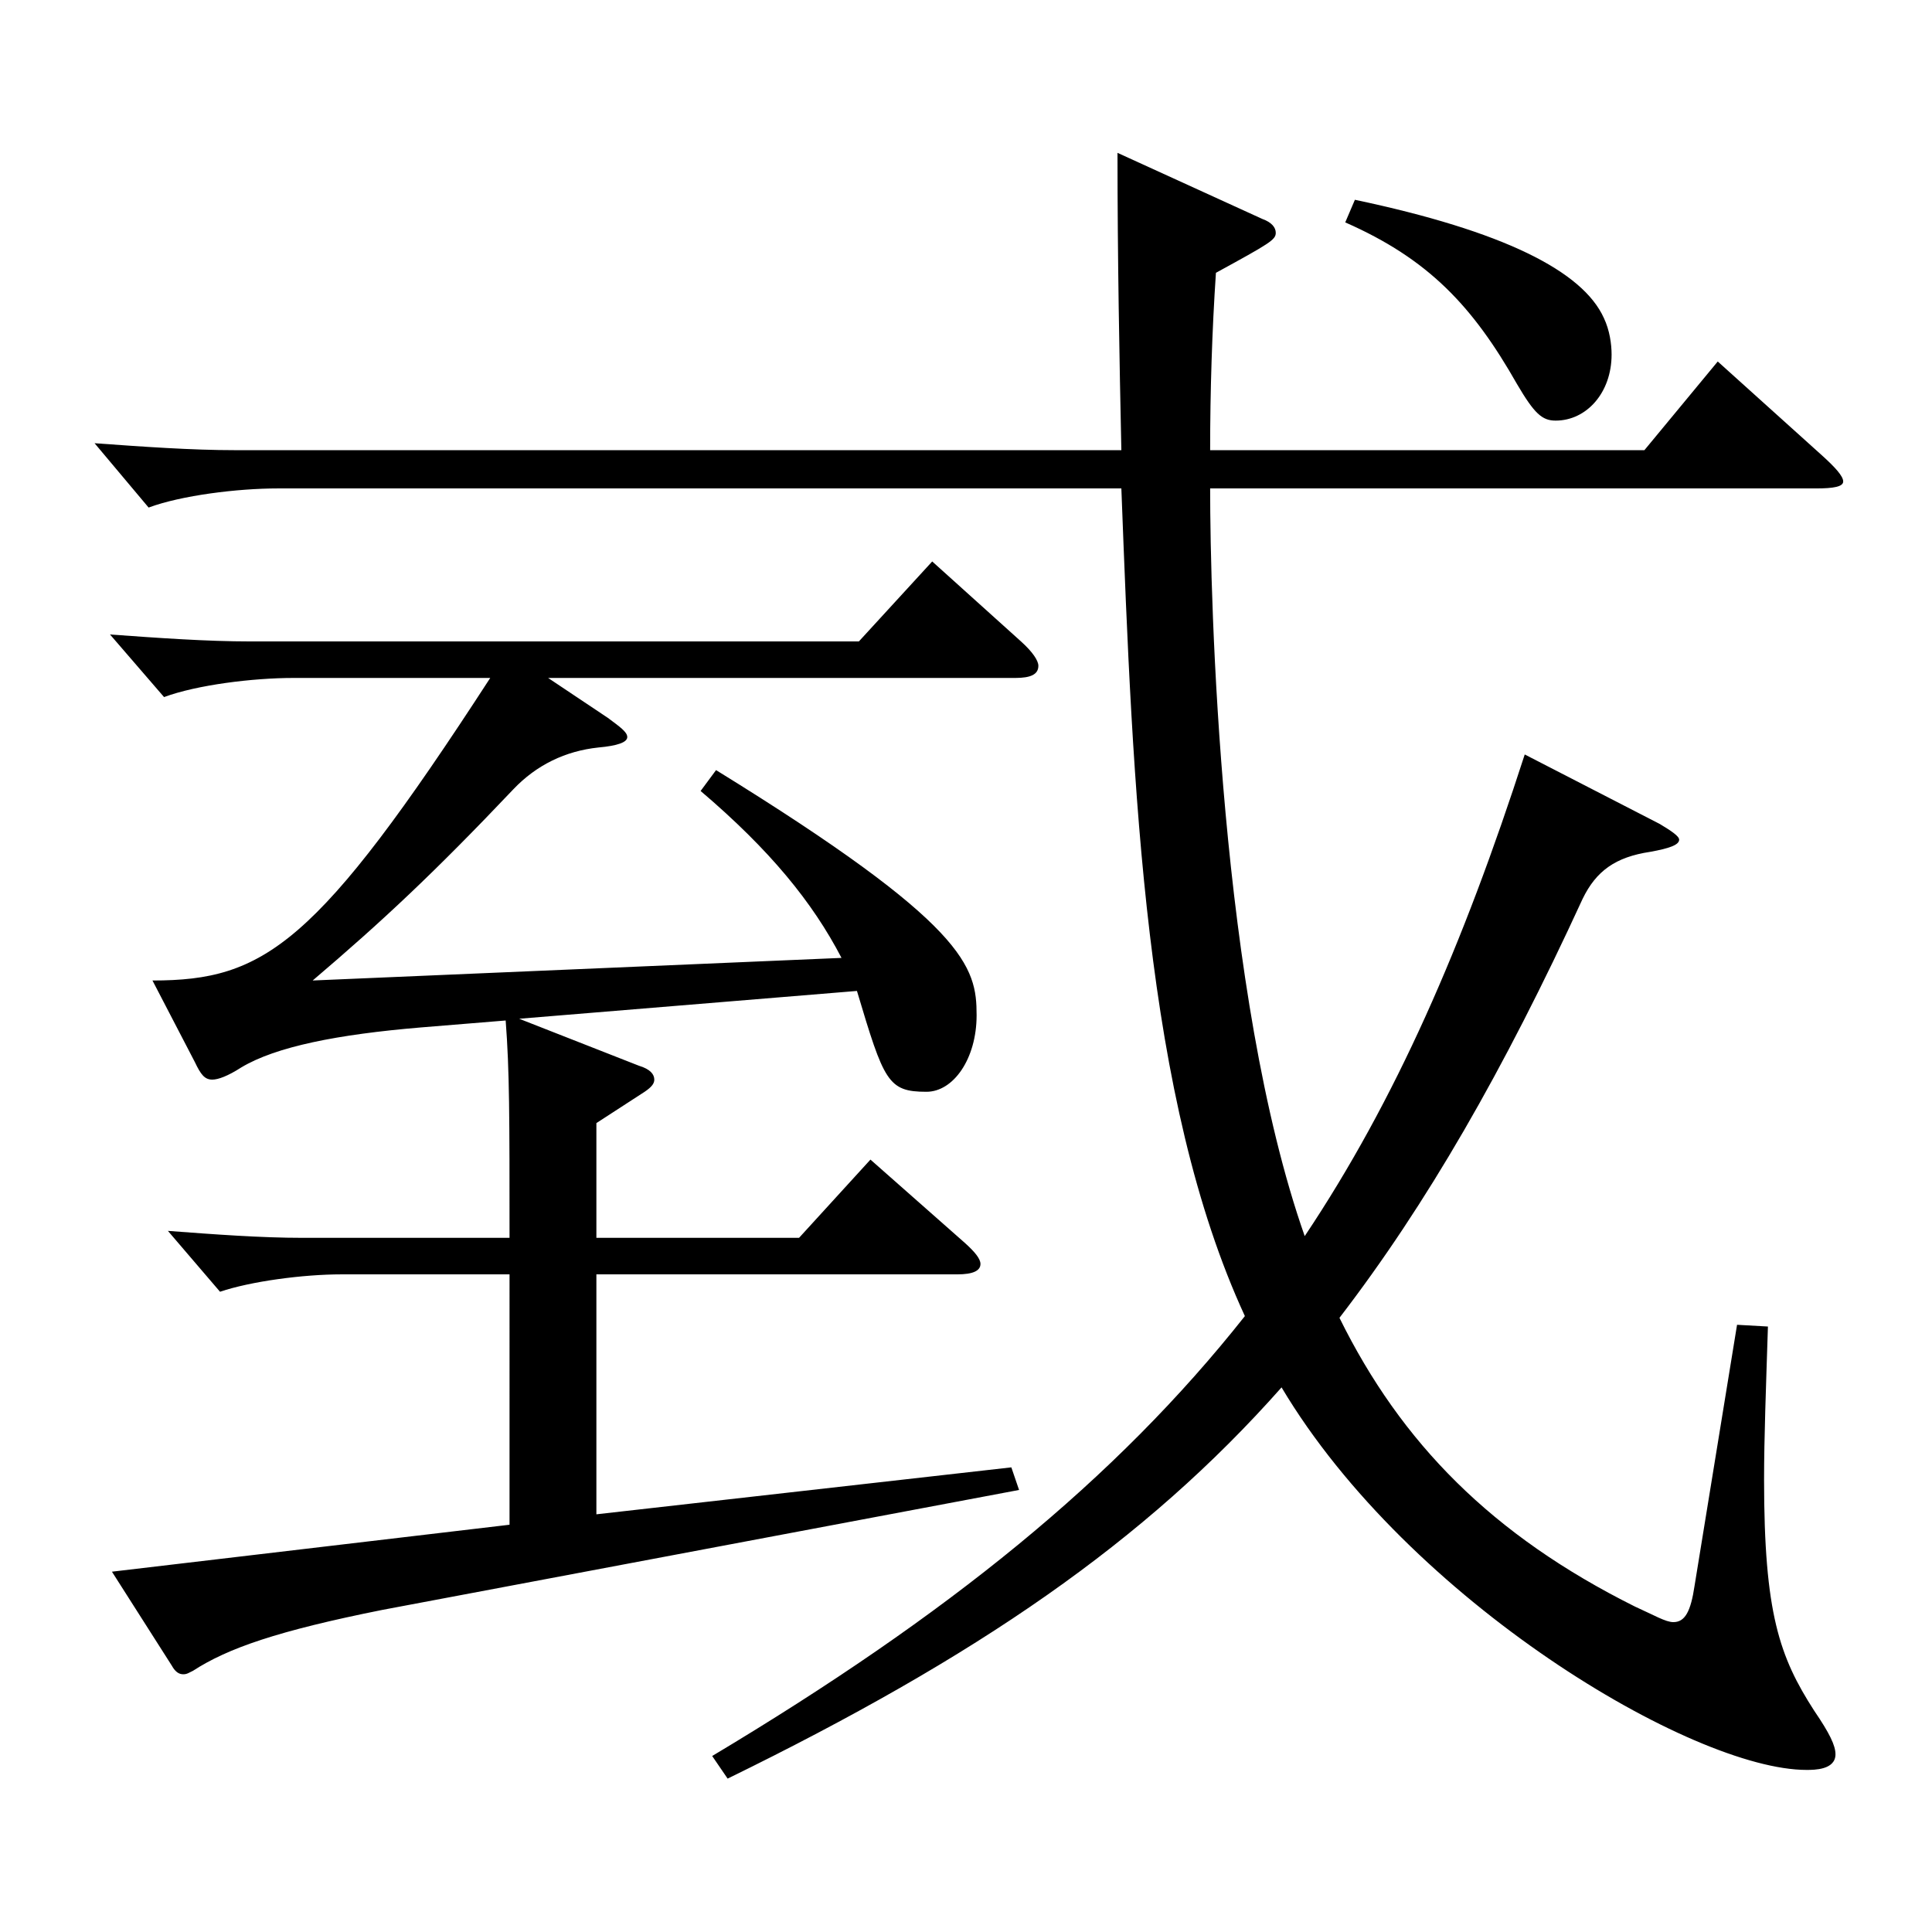 <?xml version="1.0" encoding="utf-8"?>
<!-- Generator: Adobe Illustrator 16.0.0, SVG Export Plug-In . SVG Version: 6.00 Build 0)  -->
<!DOCTYPE svg PUBLIC "-//W3C//DTD SVG 1.1//EN" "http://www.w3.org/Graphics/SVG/1.1/DTD/svg11.dtd">
<svg version="1.1" id="图层_1" xmlns="http://www.w3.org/2000/svg" xmlns:xlink="http://www.w3.org/1999/xlink" x="0px" y="0px"
	 width="1000px" height="1000px" viewBox="0 0 1000 1000" enable-background="new 0 0 1000 1000" xml:space="preserve">
<path d="M368.627,908.903c121.877-72.899,208.789-143.099,275.722-227.698c-51.947-112.499-57.941-271.798-63.936-428.397h-436.56
	c-20.979,0-49.95,3.601-66.933,9.9l-27.972-33.3c24.975,1.8,49.949,3.6,72.926,3.6h458.538c-0.999-46.8-1.998-98.999-1.998-153.898
	l74.925,34.199c4.995,1.801,6.992,4.5,6.992,7.2c0,3.6-2.996,5.4-30.969,20.7c-1.997,29.699-2.996,61.199-2.996,91.799h224.773
	l37.961-45.899l53.946,48.6c6.992,6.3,10.988,10.8,10.988,13.5s-4.995,3.6-13.985,3.6H626.367c0,57.6,4.994,261.898,48.95,386.998
	c46.953-70.2,81.917-150.3,113.885-249.299l69.93,36c5.994,3.6,9.99,6.3,9.99,8.1c0,2.7-4.995,4.5-14.985,6.3
	c-17.981,2.7-27.972,9.9-34.964,24.3c-40.959,89.1-80.919,158.399-125.874,216.899c31.968,64.799,78.921,112.499,152.847,149.398
	c9.989,4.5,15.983,8.1,19.979,8.1c5.994,0,8.991-5.399,10.989-18.899l21.978-134.999l15.984,0.9
	c-0.999,31.499-1.998,57.6-1.998,79.199c0,69.299,7.991,91.799,25.974,119.699c7.992,11.699,10.988,18,10.988,22.5
	c0,8.1-10.988,8.1-14.984,8.1c-58.94,0-205.793-87.3-271.727-197.999c-70.928,80.1-157.841,139.499-286.711,202.499L368.627,908.903
	z M78.919,507.506c57.941,0,84.914-18,174.823-156.599H151.845c-20.979,0-49.949,3.6-66.932,9.9l-27.973-32.4
	c24.976,1.8,49.95,3.601,72.927,3.601H444.55l37.962-41.4l45.954,41.4c5.993,5.399,8.99,9.899,8.99,12.6c0,4.5-3.996,6.3-11.987,6.3
	H283.712l30.969,20.7c5.994,4.5,9.99,7.199,9.99,9.899s-4.995,4.5-14.985,5.4c-16.982,1.8-31.968,9-43.955,21.6
	c-40.959,43.2-67.932,68.399-103.896,98.999l273.725-11.699c-14.985-28.8-36.963-55.8-72.927-86.399l7.992-10.8
	c129.869,80.099,134.863,101.699,134.863,126.898c0,22.5-11.987,39.6-25.974,39.6c-19.979,0-21.978-5.399-35.964-52.199
	l-174.823,14.399l61.938,24.3c5.994,1.801,7.992,4.5,7.992,7.2c0,1.8-0.999,3.601-4.995,6.3l-24.975,16.2v59.399h104.894
	l36.963-40.5l48.951,43.2c4.994,4.5,7.991,8.1,7.991,10.8c0,3.6-3.996,5.4-11.987,5.4H308.688v124.199l214.783-24.3l3.996,11.699
	l-329.668,62.1c-53.945,10.8-79.92,19.8-97.901,31.5c-1.998,0.9-2.997,1.8-4.995,1.8s-3.996-0.899-5.994-4.5l-30.969-48.6
	l205.793-24.3V659.605H176.82c-19.98,0-46.953,3.6-62.937,9l-26.974-31.5c23.977,1.8,47.952,3.6,69.93,3.6h106.893
	c0-62.999,0-86.399-1.998-112.499l-43.956,3.6c-42.956,3.601-74.924,9.9-92.906,20.7c-6.993,4.5-11.987,6.3-14.984,6.3
	c-3.996,0-5.994-2.7-8.991-9L78.919,507.506z M701.291,103.409c76.923,16.199,117.882,36.899,128.87,61.199
	c2.997,6.3,3.996,13.5,3.996,18.9c0,19.8-12.987,34.199-28.971,34.199c-6.993,0-10.989-3.6-19.979-18.899
	c-22.978-40.5-45.954-64.8-88.911-83.699L701.291,103.409z"/>
</svg>
